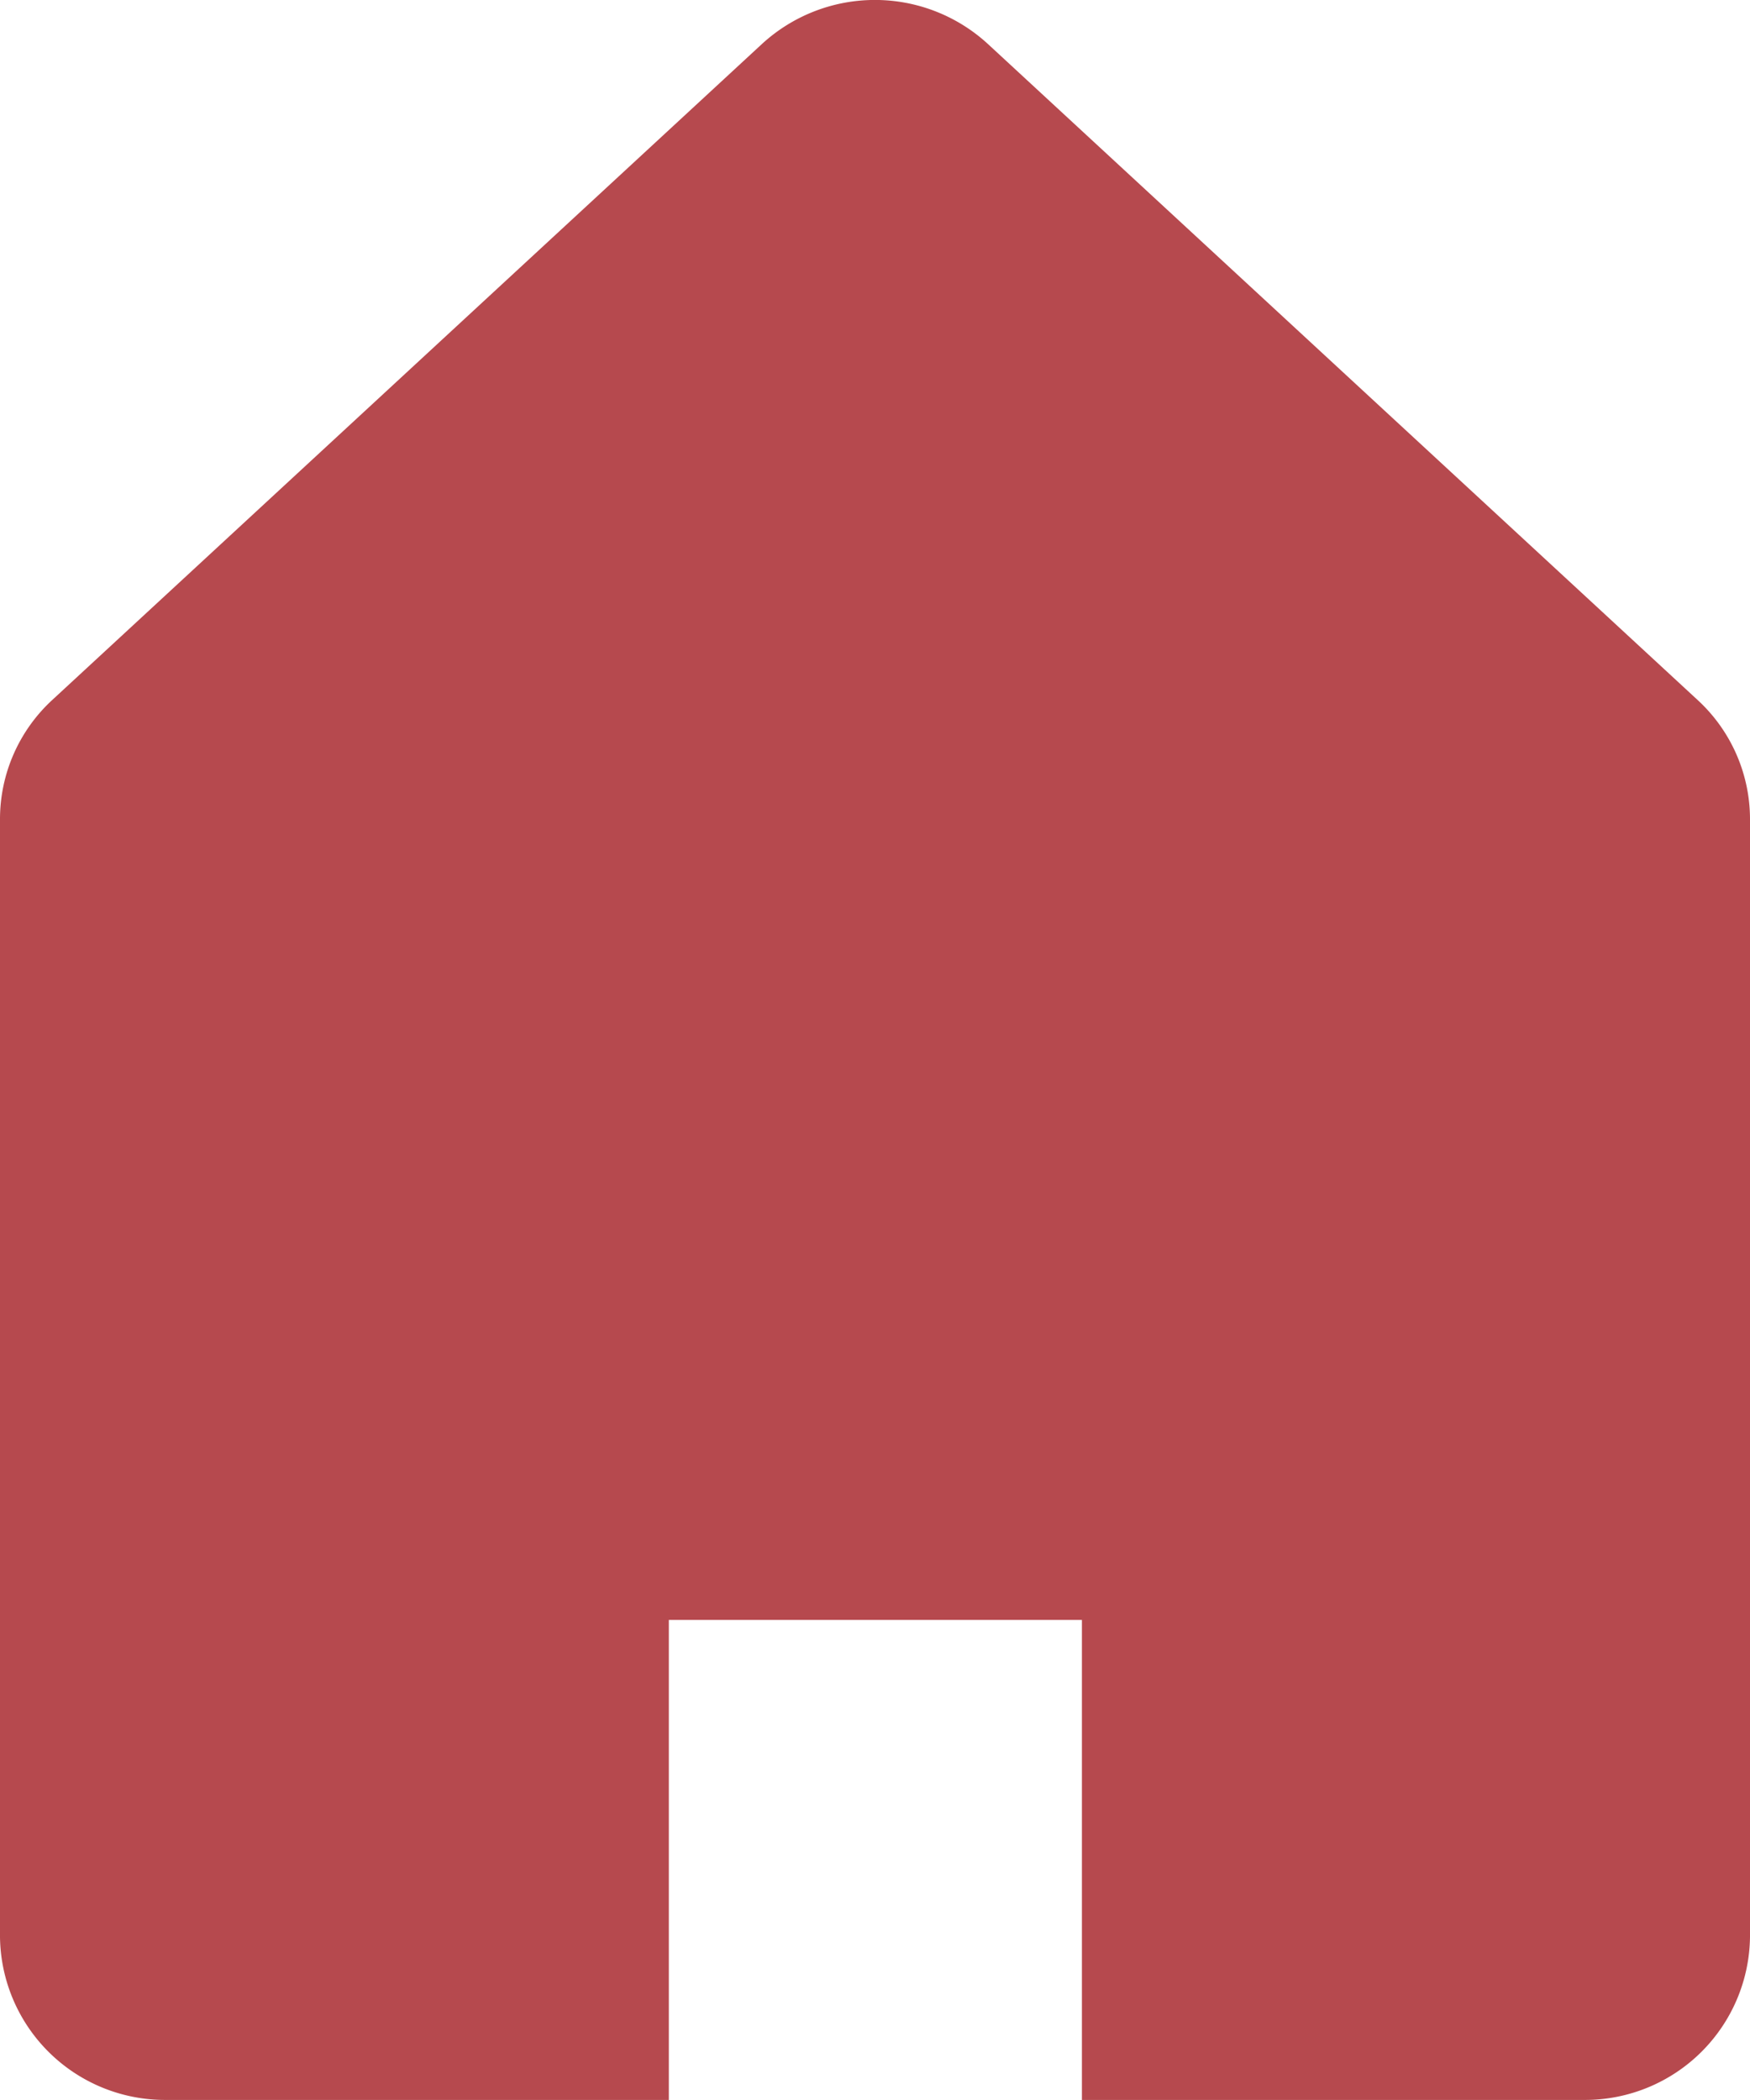 <svg xmlns="http://www.w3.org/2000/svg" width="11.667" height="14" viewBox="0 0 11.667 14">
  <g id="ホームのベクター素材" transform="translate(-45.641 0)">
    <path id="パス_14014" data-name="パス 14014" d="M56.959,4.667,52.228.294a1.113,1.113,0,0,0-1.508,0L45.989,4.667a1.08,1.08,0,0,0-.348.793v7.453A1.1,1.1,0,0,0,46.743,14H50.1V10.8h2.754V14h3.354a1.1,1.1,0,0,0,1.1-1.087V5.46A1.08,1.08,0,0,0,56.959,4.667Z" transform="translate(0 0)" fill="#b6494e"/>
  </g>
</svg>
